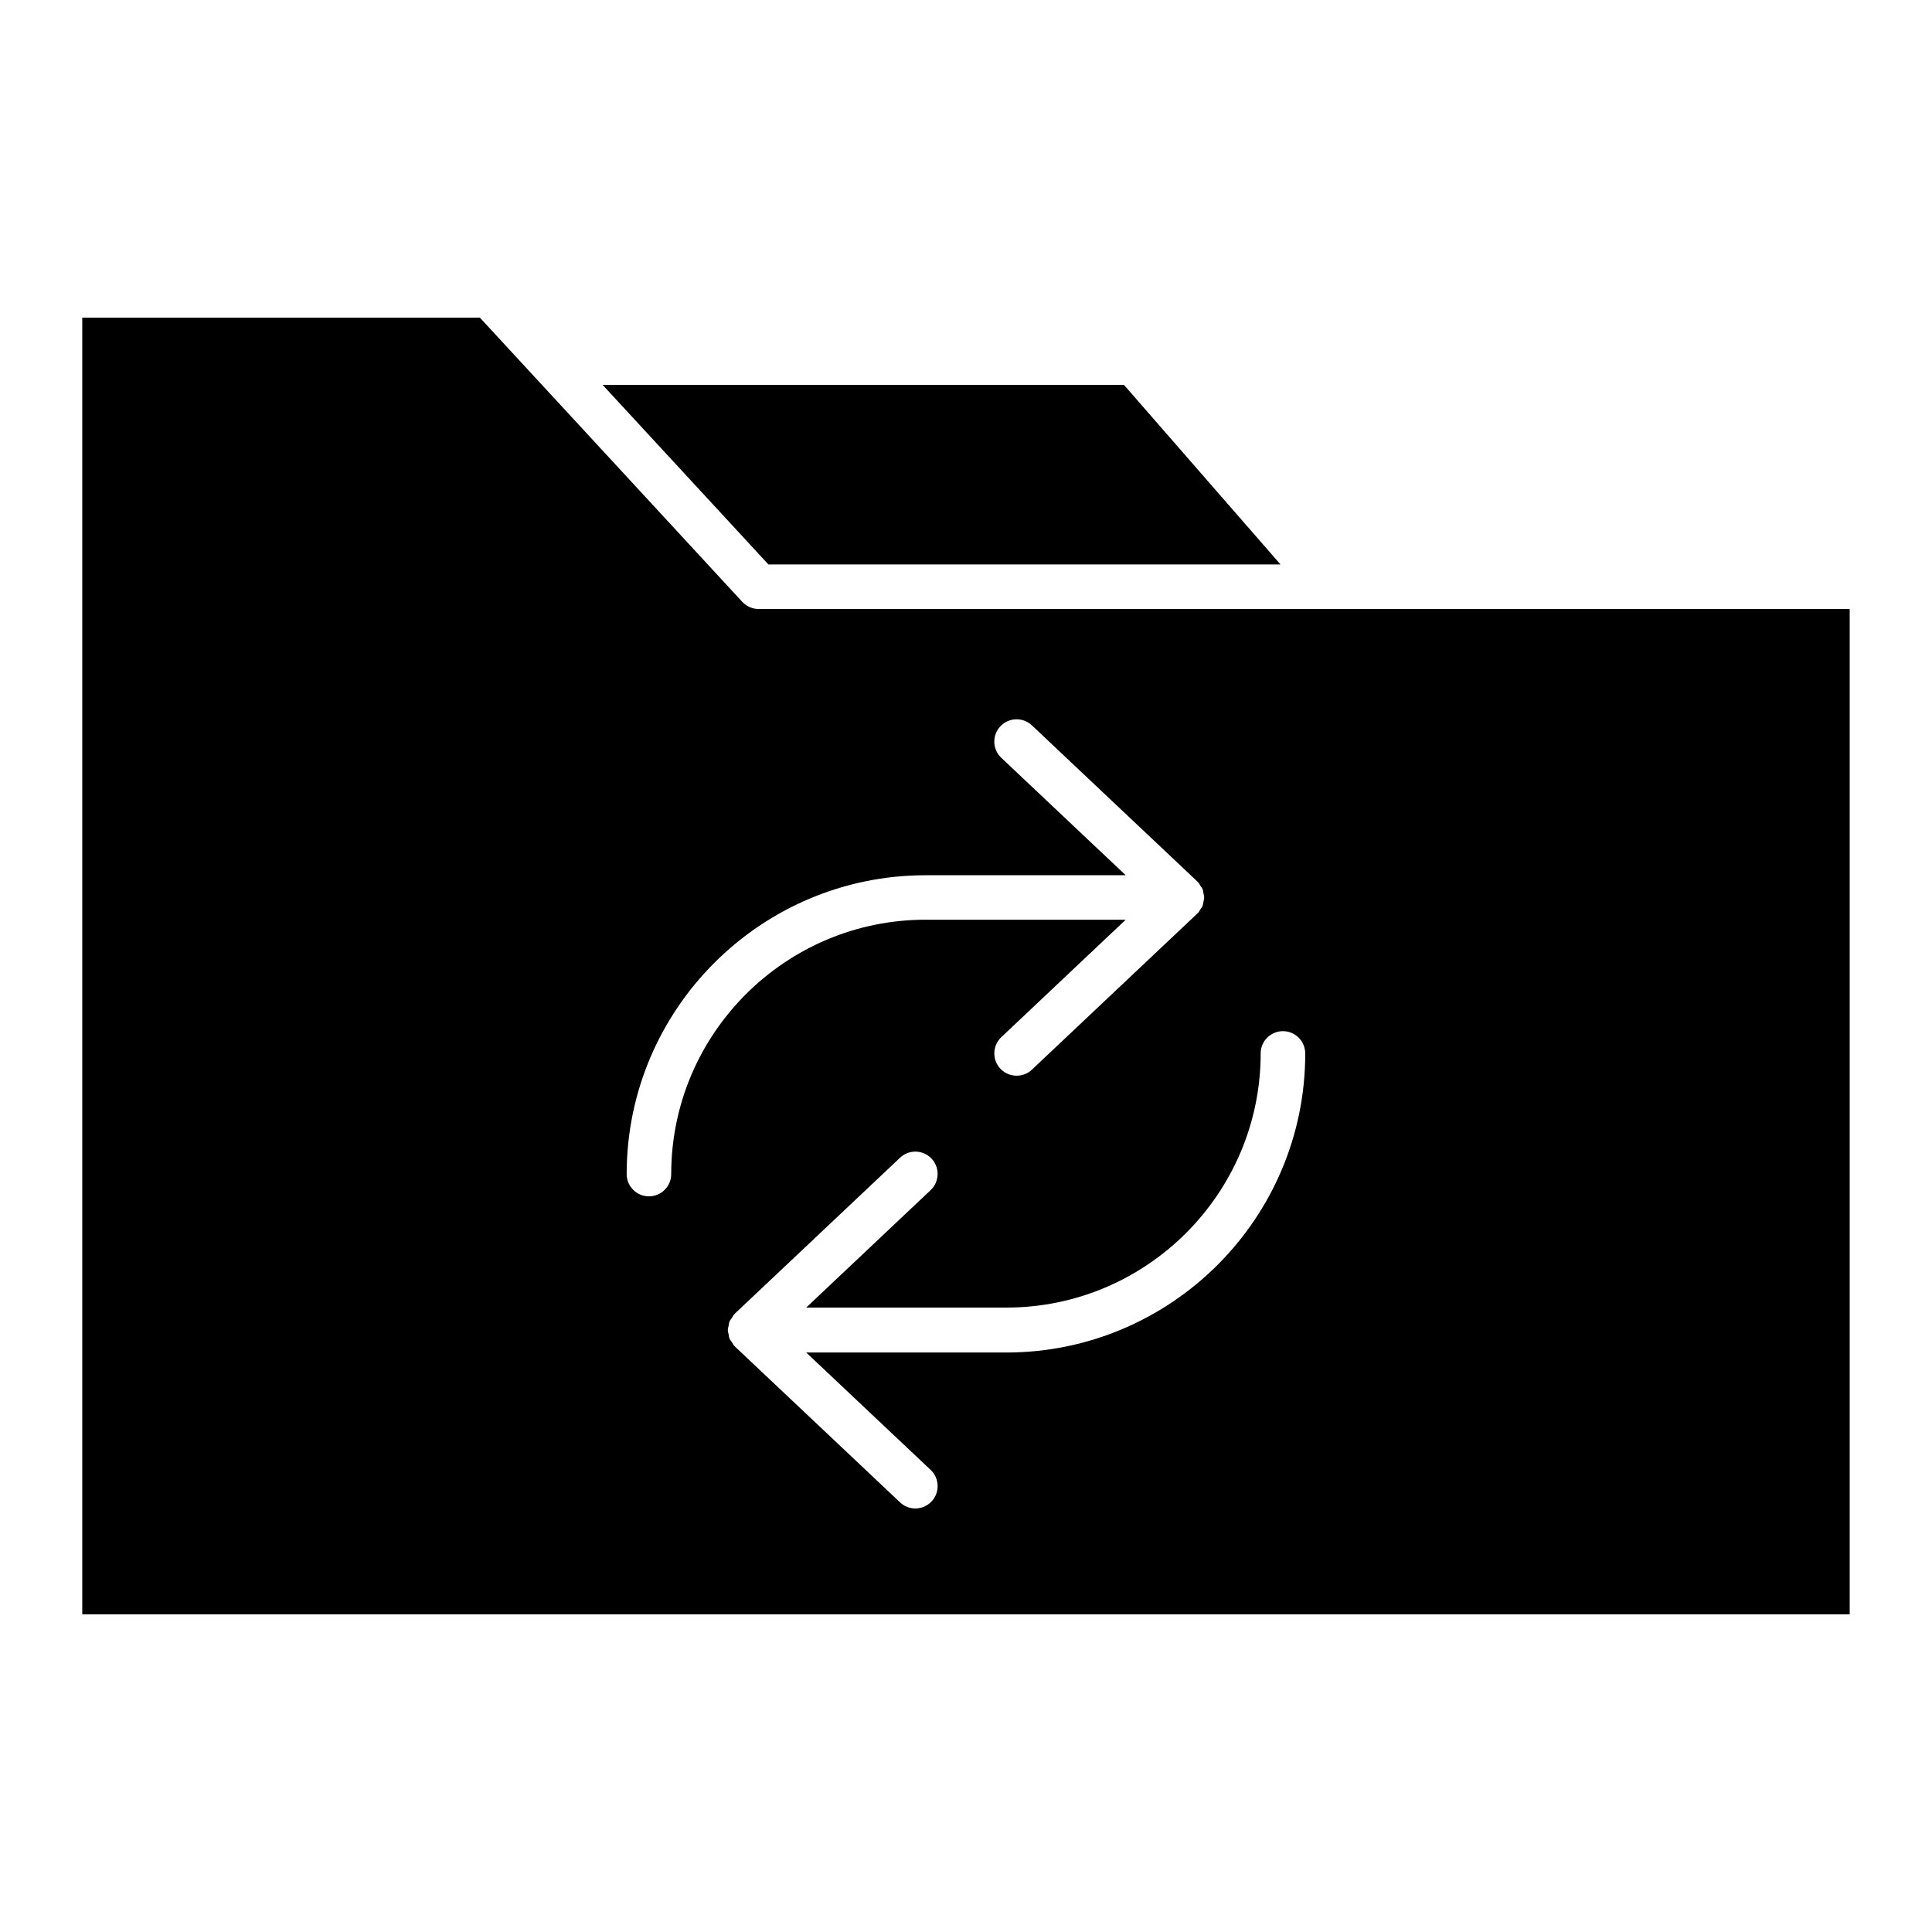 <?xml version="1.0" encoding="UTF-8"?>
<!-- Uploaded to: ICON Repo, www.svgrepo.com, Generator: ICON Repo Mixer Tools -->
<svg fill="#000000" width="800px" height="800px" version="1.1" viewBox="144 144 512 512" xmlns="http://www.w3.org/2000/svg">
 <g>
  <path d="m483.35 293.59-41.484-47.586h-138.16l43.934 47.586z"/>
  <path d="m165.8 228.18v343.63h468.39v-266.42h-137.77c-0.023 0-0.055 0.016-0.086 0.016s-0.047-0.016-0.078-0.016h-151.21c-1.645 0-3.219-0.684-4.336-1.898l-69.535-75.312zm318.2 189.09c3.258 0 5.902 2.652 5.902 5.945 0 43.684-35.535 79.215-79.215 79.215h-53.035l32.977 31.109c2.379 2.25 2.481 5.992 0.242 8.359-1.156 1.227-2.723 1.859-4.289 1.859-1.457 0-2.914-0.535-4.055-1.613l-43.793-41.328c-0.023-0.016-0.031-0.062-0.055-0.086-0.039-0.039-0.078-0.078-0.117-0.125-0.023-0.016-0.055-0.023-0.07-0.055-0.203-0.211-0.285-0.496-0.449-0.723-0.078-0.109-0.156-0.203-0.227-0.34-0.141-0.203-0.348-0.426-0.449-0.66-0.023-0.055-0.031-0.109-0.055-0.164-0.141-0.355-0.156-0.715-0.227-1.086-0.062-0.34-0.188-0.66-0.195-1.016 0-0.031-0.016-0.047-0.016-0.094 0-0.031 0.016-0.055 0.016-0.086 0.008-0.348 0.133-0.668 0.195-1.016 0.07-0.363 0.086-0.73 0.227-1.086 0.023-0.062 0.031-0.117 0.055-0.164 0.109-0.219 0.309-0.441 0.449-0.66 0.07-0.117 0.148-0.219 0.227-0.34 0.164-0.219 0.25-0.496 0.449-0.715 0.023-0.023 0.055-0.031 0.07-0.047 0.039-0.062 0.078-0.094 0.117-0.141 0.023-0.023 0.031-0.055 0.055-0.078l43.793-41.328c2.371-2.242 6.109-2.133 8.344 0.242 2.234 2.371 2.125 6.102-0.242 8.352l-32.977 31.125h53.035c37.172 0 67.406-30.238 67.406-67.406 0.004-3.199 2.648-5.852 5.906-5.852zm-94.715-41.32h53.043l-32.984-31.133c-2.371-2.234-2.465-5.977-0.227-8.344 2.242-2.371 5.984-2.481 8.352-0.242l43.793 41.328c0.023 0.023 0.031 0.055 0.047 0.07 0.047 0.039 0.086 0.078 0.133 0.117 0.031 0.023 0.062 0.031 0.078 0.055 0.219 0.227 0.324 0.52 0.496 0.781 0.055 0.078 0.125 0.156 0.164 0.242 0.156 0.234 0.355 0.449 0.48 0.699 0.023 0.047 0.023 0.102 0.047 0.148 0.141 0.348 0.156 0.715 0.227 1.078 0.055 0.348 0.18 0.676 0.18 1.023 0 0.031 0.016 0.047 0.016 0.078s-0.016 0.055-0.016 0.078c0 0.355-0.133 0.676-0.18 1.023-0.062 0.363-0.094 0.73-0.227 1.078-0.023 0.047-0.023 0.102-0.047 0.148-0.125 0.25-0.324 0.465-0.48 0.699-0.047 0.086-0.125 0.164-0.164 0.242-0.164 0.262-0.27 0.551-0.496 0.781-0.016 0.023-0.047 0.031-0.078 0.055-0.047 0.039-0.086 0.078-0.133 0.117-0.016 0.023-0.023 0.055-0.047 0.07l-43.793 41.328c-1.141 1.078-2.582 1.598-4.055 1.598-1.566 0-3.125-0.613-4.297-1.844-2.234-2.371-2.133-6.102 0.227-8.352l32.984-31.141h-53.035c-37.172 0-67.406 30.238-67.414 67.406 0 3.258-2.644 5.902-5.902 5.902s-5.902-2.644-5.902-5.902c-0.004-43.656 35.535-79.191 79.211-79.191z"/>
 </g>
</svg>